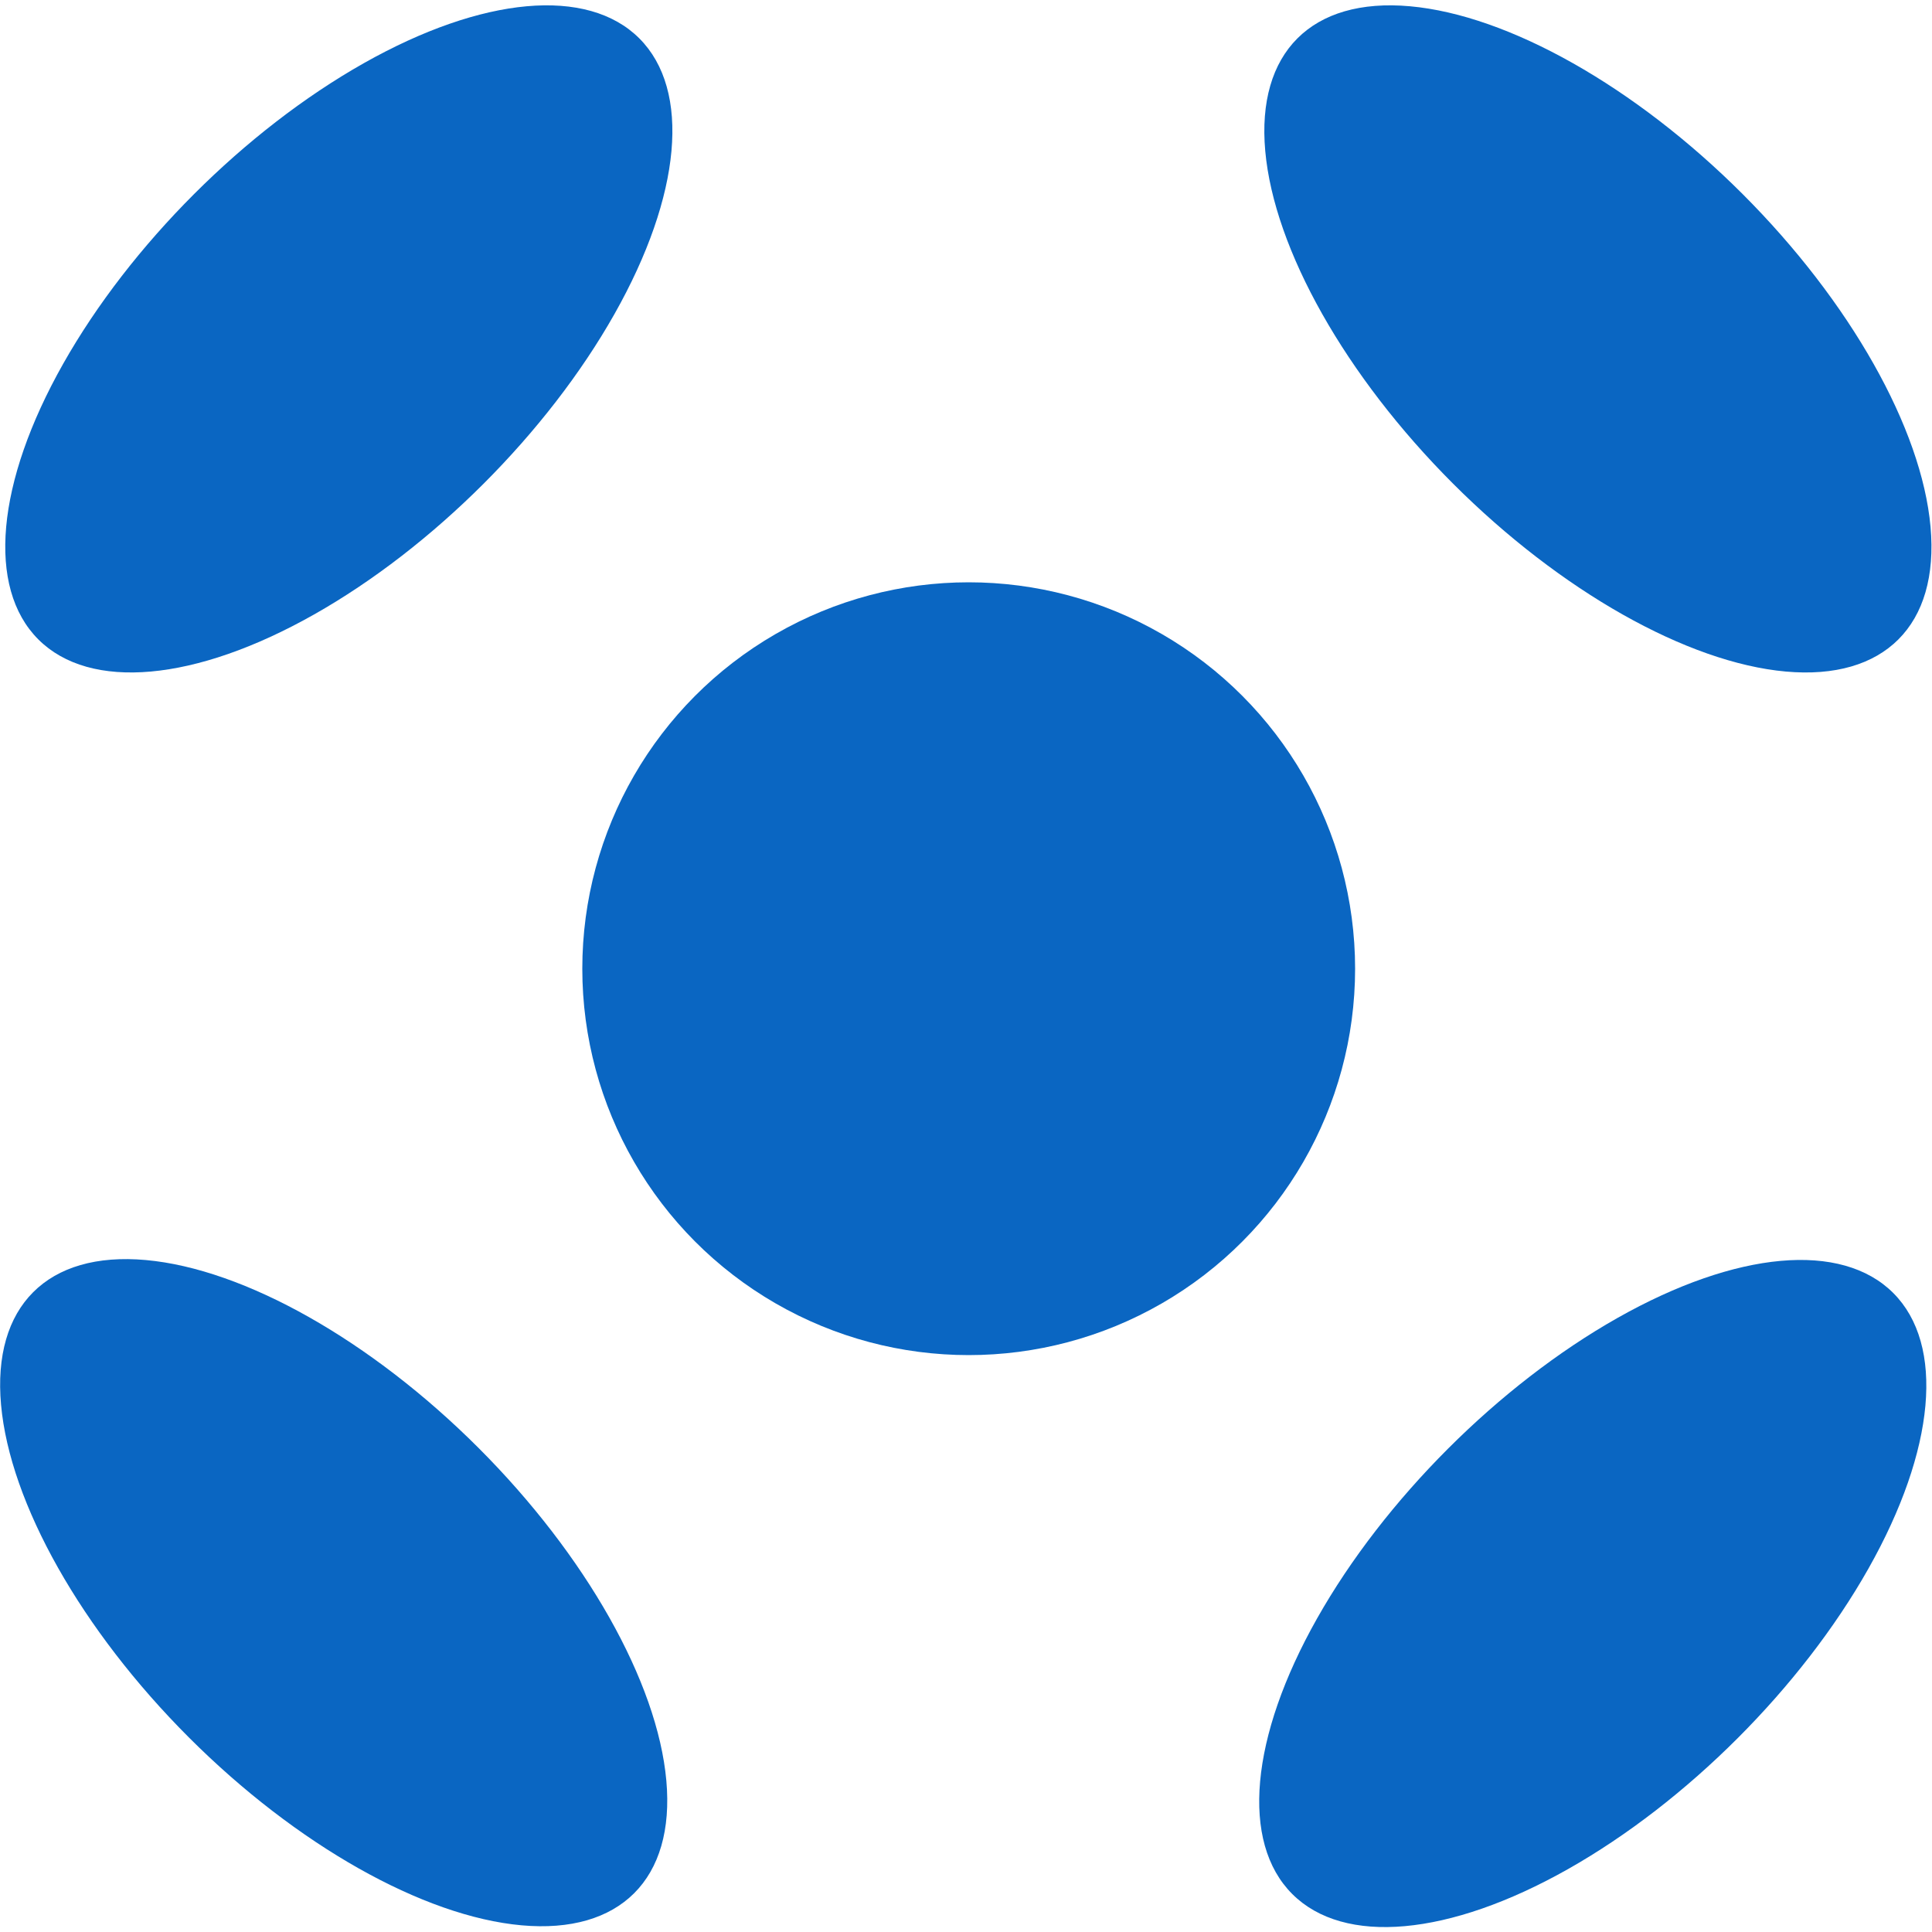 <svg xmlns="http://www.w3.org/2000/svg" xmlns:xlink="http://www.w3.org/1999/xlink" id="Layer_2" x="0px" y="0px" viewBox="0 0 500 500" overflow="visible" xml:space="preserve"><g>	<g>		<g>			<ellipse transform="matrix(0.707 -0.707 0.707 0.707 -36.321 87.707)" fill="#0A66C2" cx="87.7" cy="87.7" rx="110" ry="53"></ellipse>		</g>		<g>							<ellipse transform="matrix(0.707 -0.707 0.707 0.707 59.114 318.12)" fill="#0A66C2" cx="413.6" cy="87.7" rx="53" ry="110"></ellipse>		</g>	</g>	<g>		<g>							<ellipse transform="matrix(0.707 -0.707 0.707 0.707 -266.221 181.772)" fill="#0A66C2" cx="86.4" cy="412.3" rx="53" ry="110"></ellipse>		</g>		<g>							<ellipse transform="matrix(0.707 -0.707 0.707 0.707 -170.786 412.399)" fill="#0A66C2" cx="412.3" cy="412.3" rx="110" ry="53"></ellipse>		</g>	</g>	<ellipse fill="#0A66C2" cx="250.7" cy="250.7" rx="100" ry="100"></ellipse></g></svg>